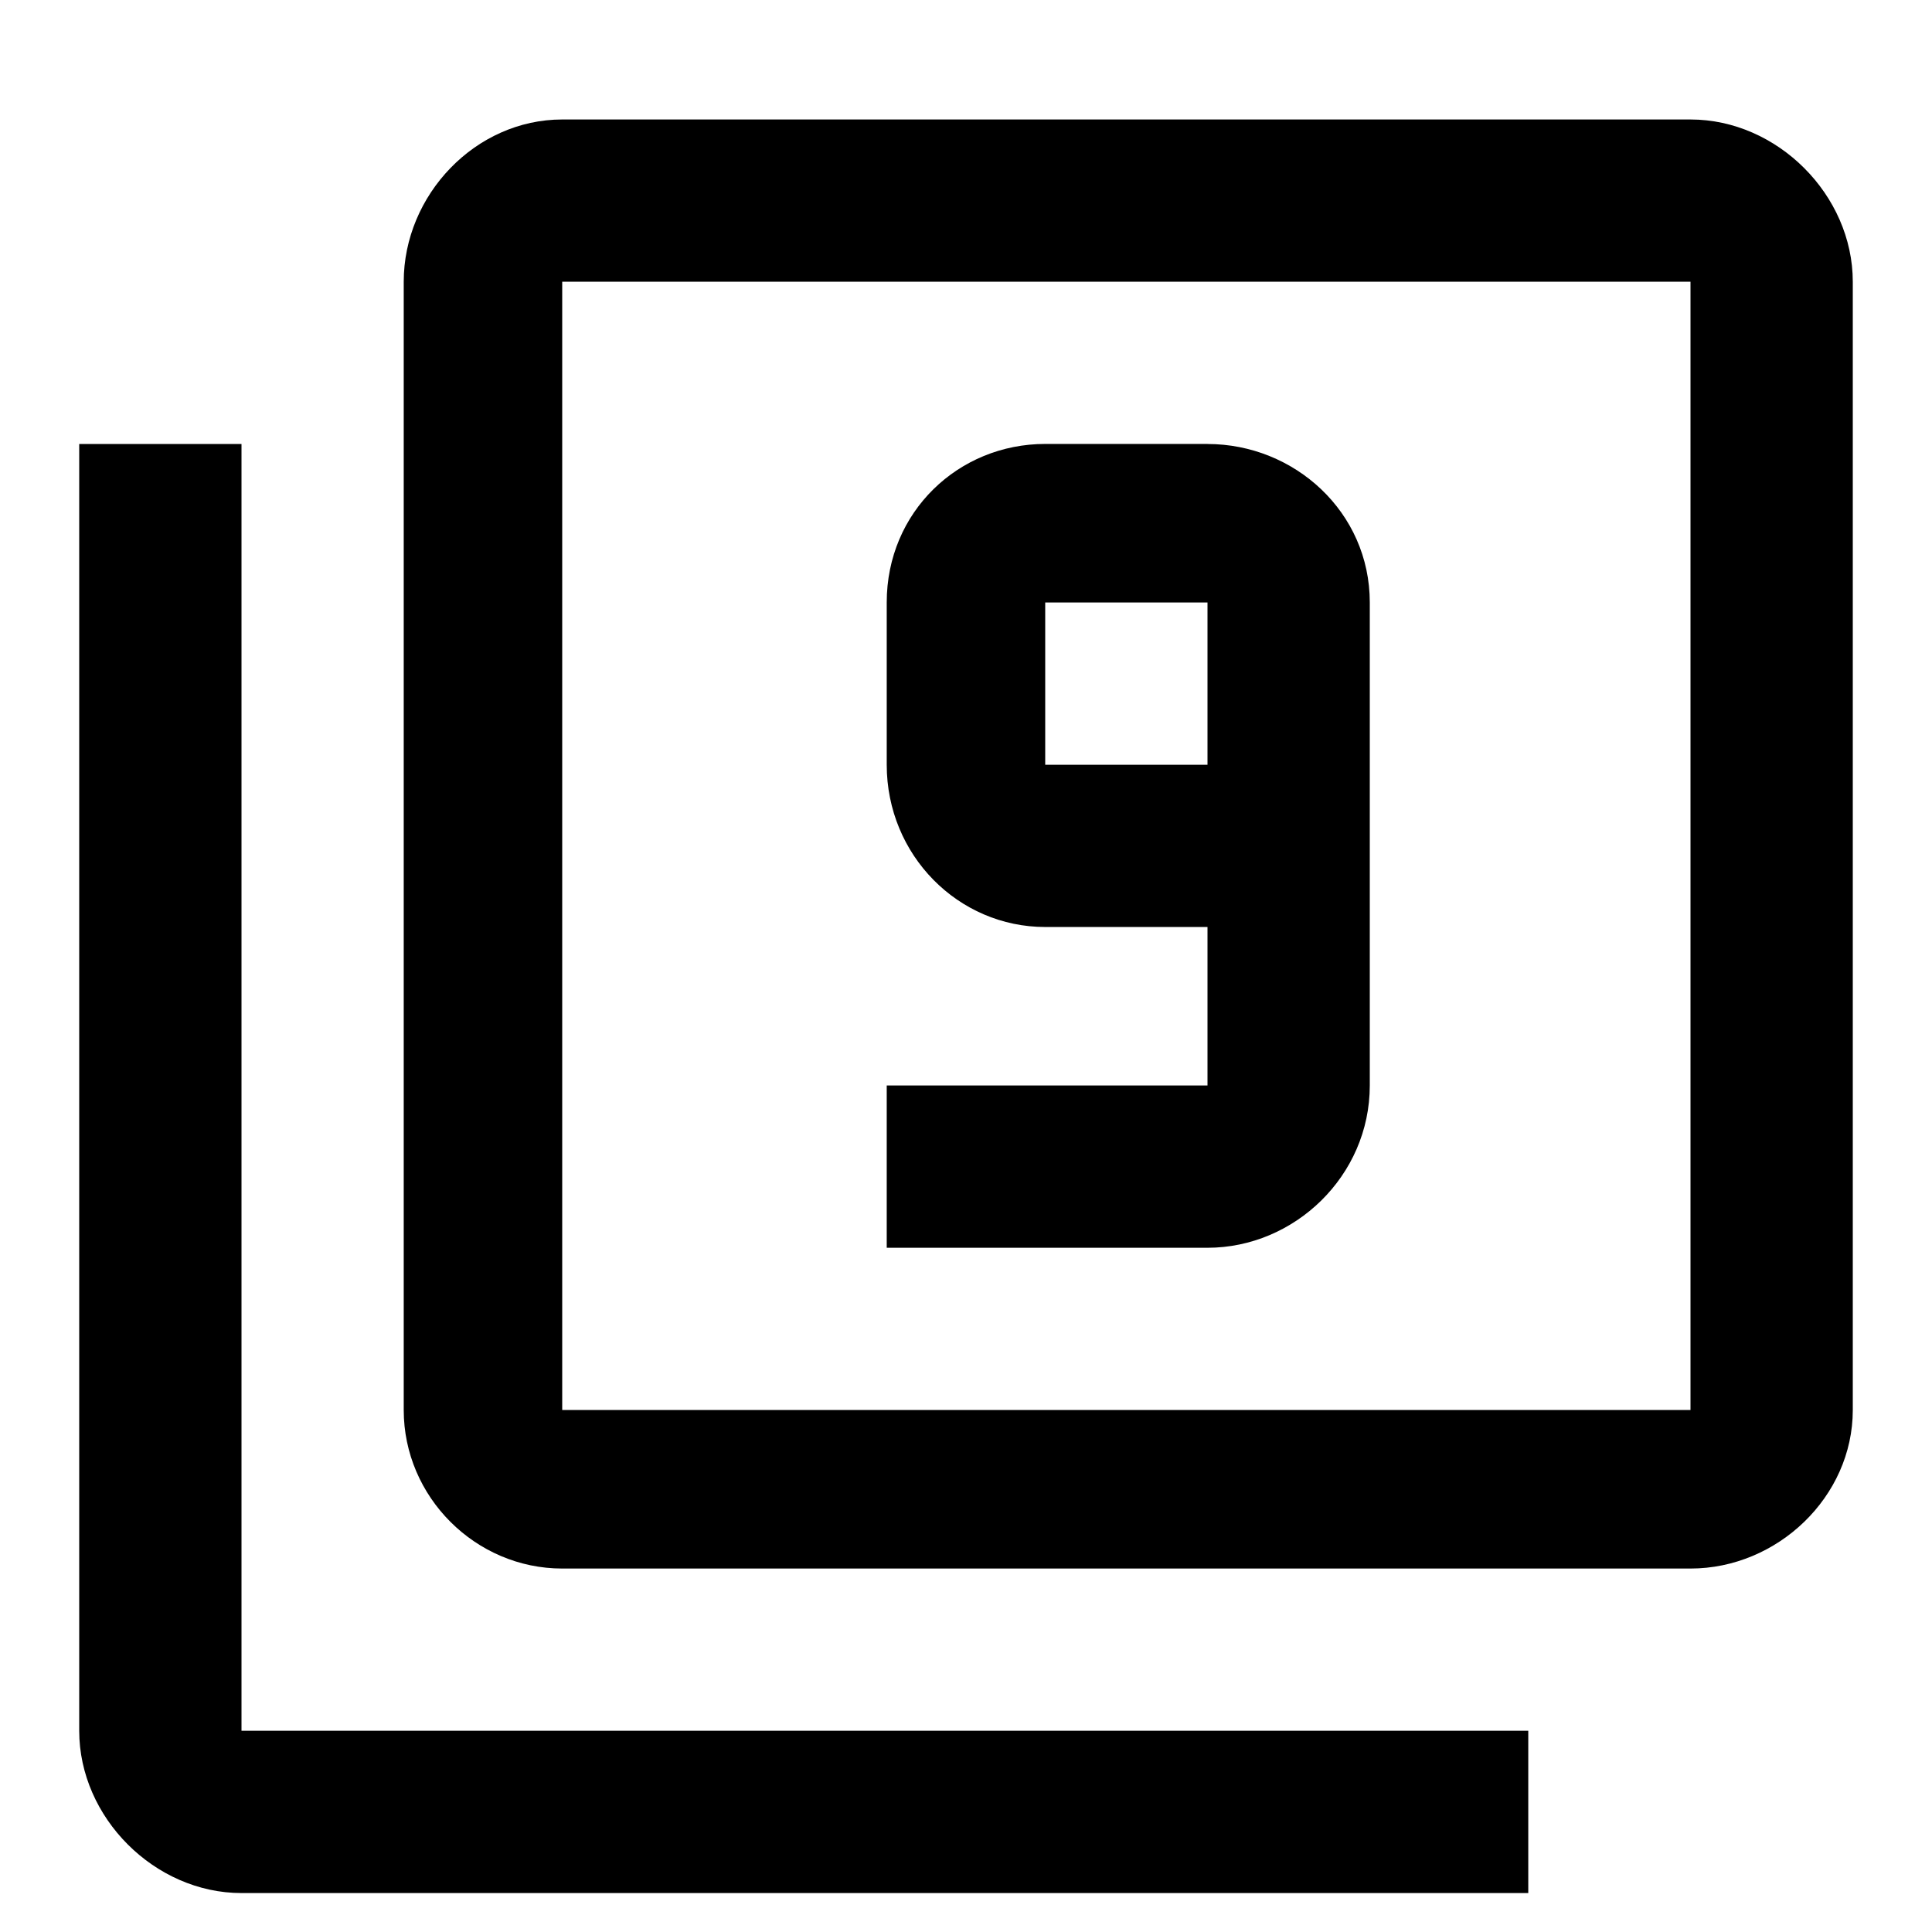 <?xml version="1.0" encoding="UTF-8" standalone="no"?>
<svg
   xmlns:dc="http://purl.org/dc/elements/1.1/"
   xmlns:cc="http://creativecommons.org/ns#"
   xmlns:rdf="http://www.w3.org/1999/02/22-rdf-syntax-ns#"
   xmlns:svg="http://www.w3.org/2000/svg"
   xmlns="http://www.w3.org/2000/svg"
   id="svg2"
   viewBox="0 0 32 32"
   height="32"
   width="32"
   version="1.1">
  <defs
     id="defs8" />
  <path
     id="path4"
     d="M20 12.667v-2.688h-2.688v2.688h2.688zM20 7.354c1.438 0 2.688 1.125 2.688 2.625v8c0 1.5-1.25 2.688-2.688 2.688h-5.313v-2.688h5.313v-2.625h-2.688c-1.438 0-2.625-1.188-2.625-2.688v-2.688c0-1.5 1.188-2.625 2.625-2.625h2.688zM28 23.354v-18.688h-18.688v18.688h18.688zM28 1.979c1.438 0 2.688 1.25 2.688 2.688v18.688c0 1.438-1.25 2.625-2.688 2.625h-18.688c-1.438 0-2.625-1.188-2.625-2.625v-18.688c0-1.438 1.188-2.688 2.625-2.688h18.688zM4 7.354v21.313h21.313v2.688h-21.313c-1.438 0-2.688-1.25-2.688-2.688v-21.313h2.688z" />
</svg>
